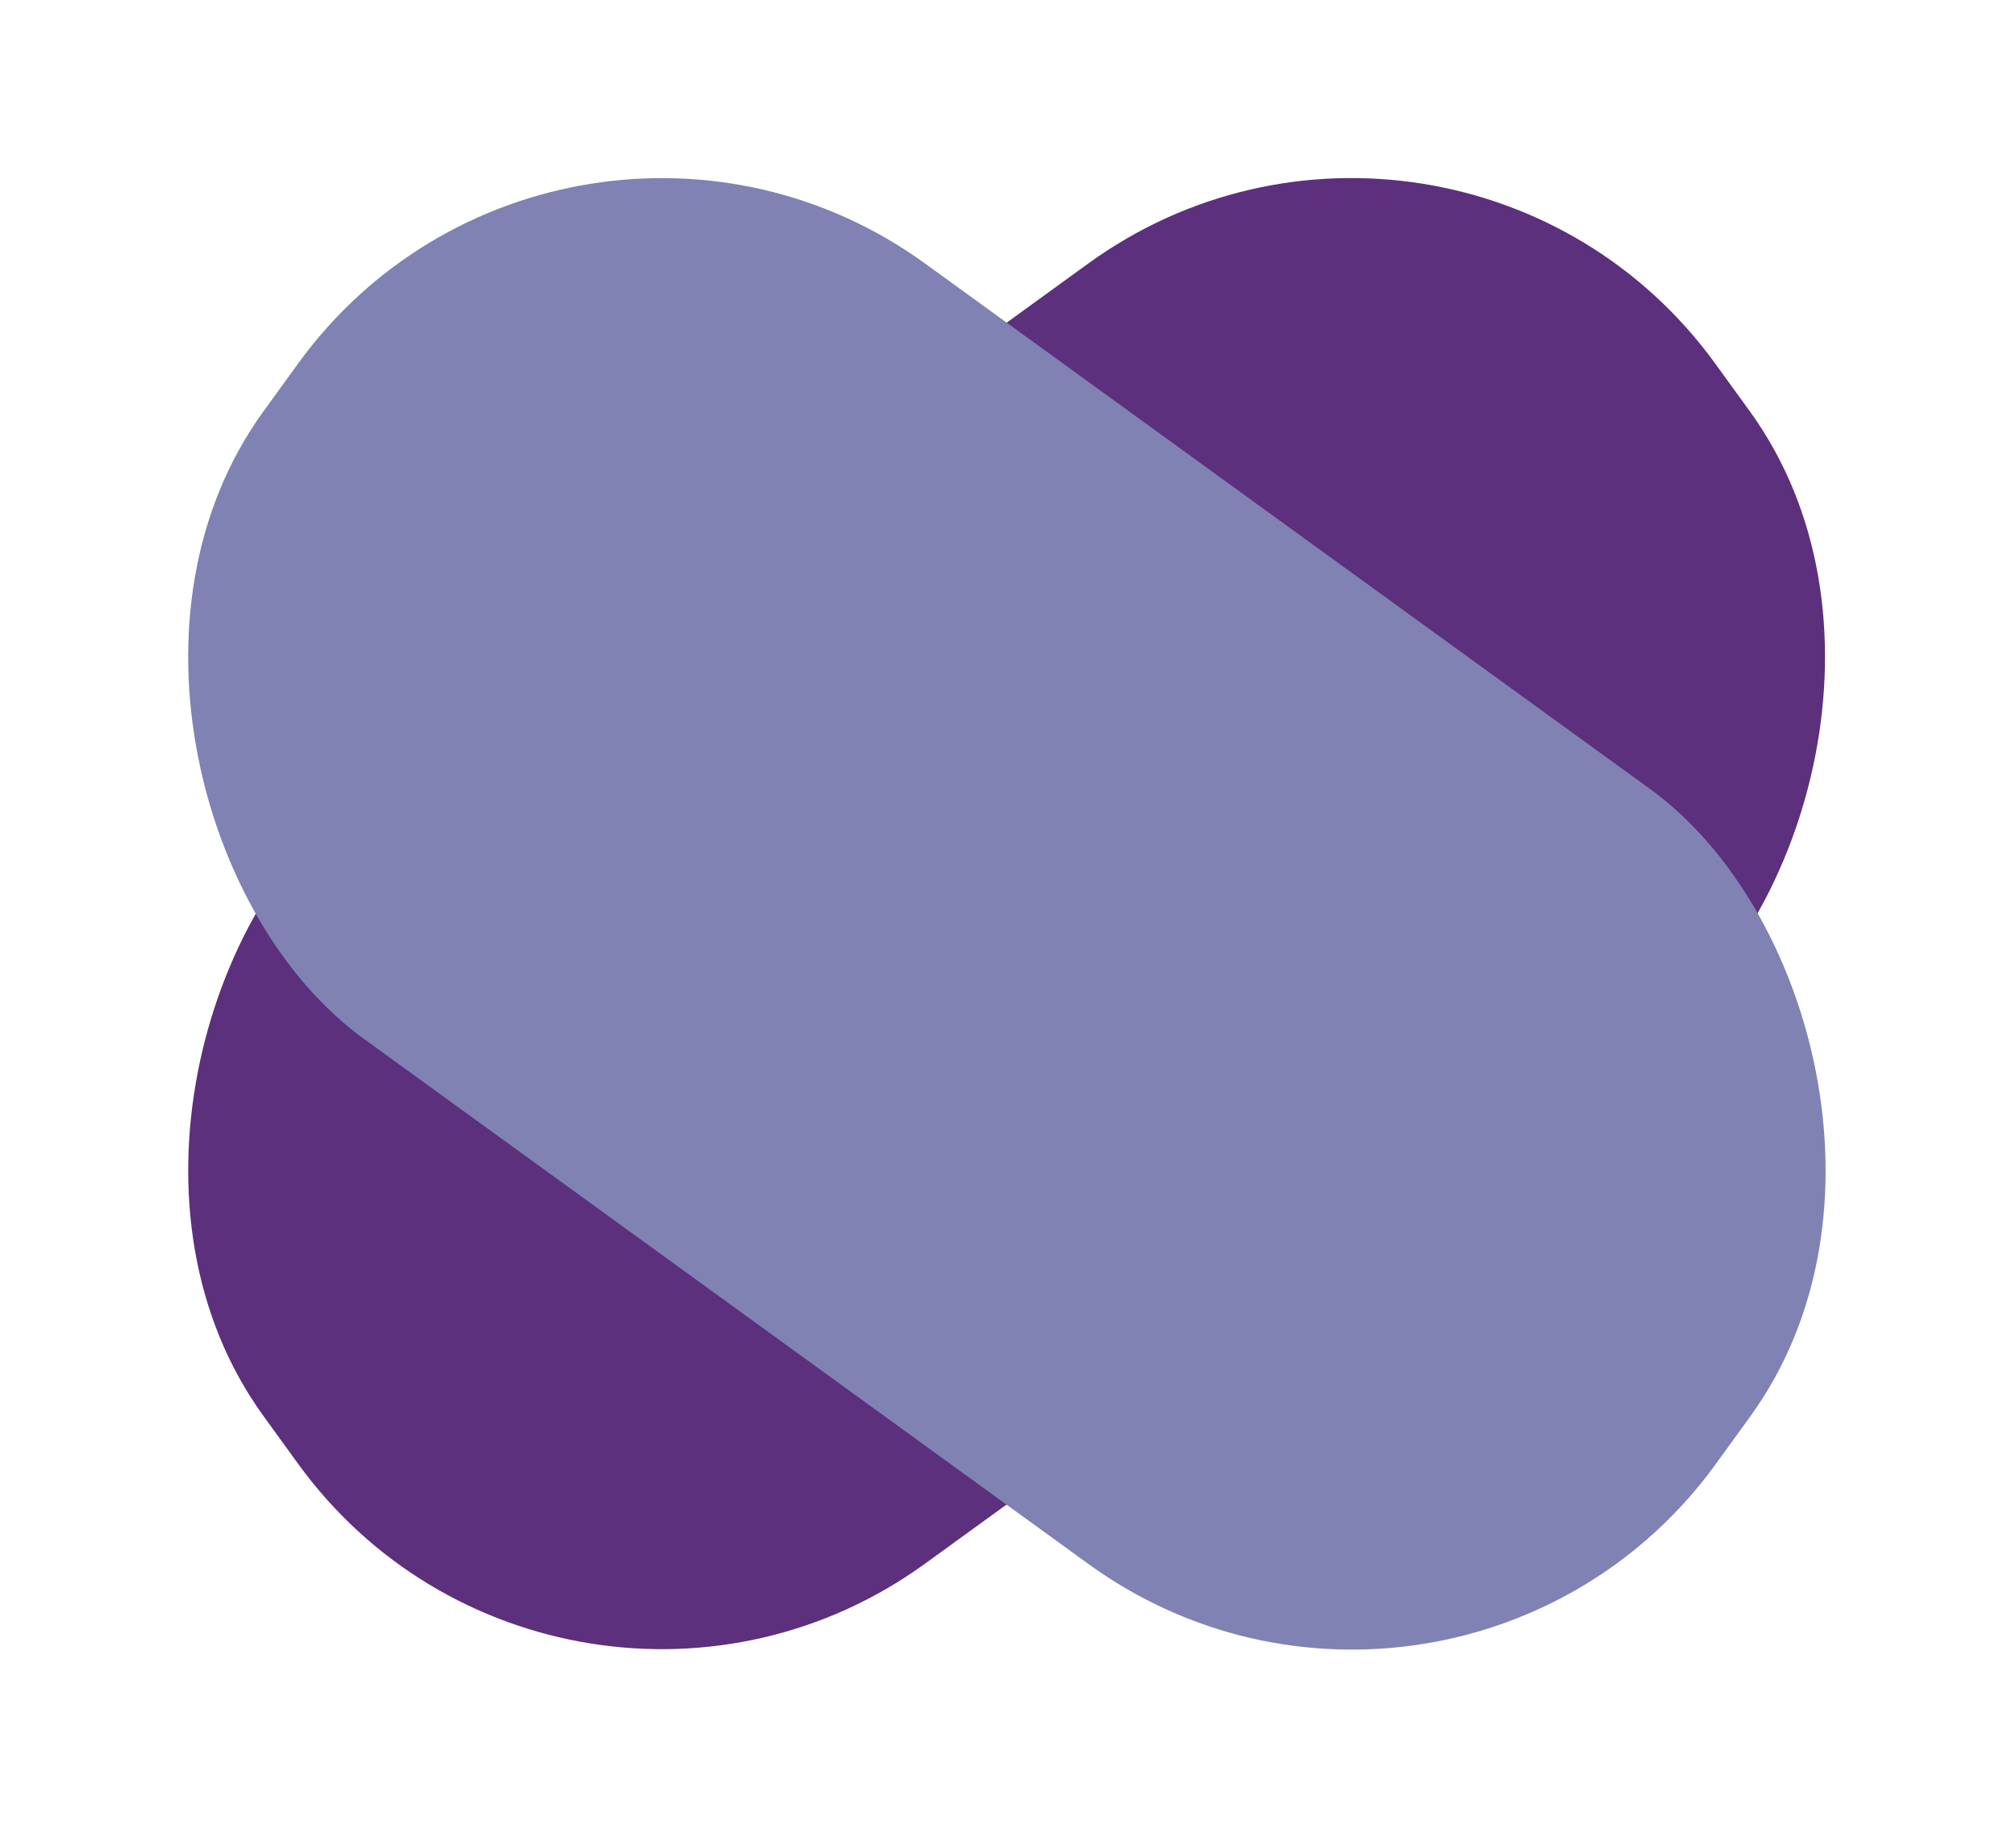 <svg width="660" height="599" viewBox="0 0 660 599" fill="none" xmlns="http://www.w3.org/2000/svg">
<rect x="475.262" width="313.206" height="587" rx="147" transform="rotate(54.061 475.262 0)" fill="#5C307D"/>
<rect width="313.206" height="587" rx="147" transform="matrix(-0.587 0.81 0.81 0.587 183.828 0)" fill="#8082B3"/>
</svg>
